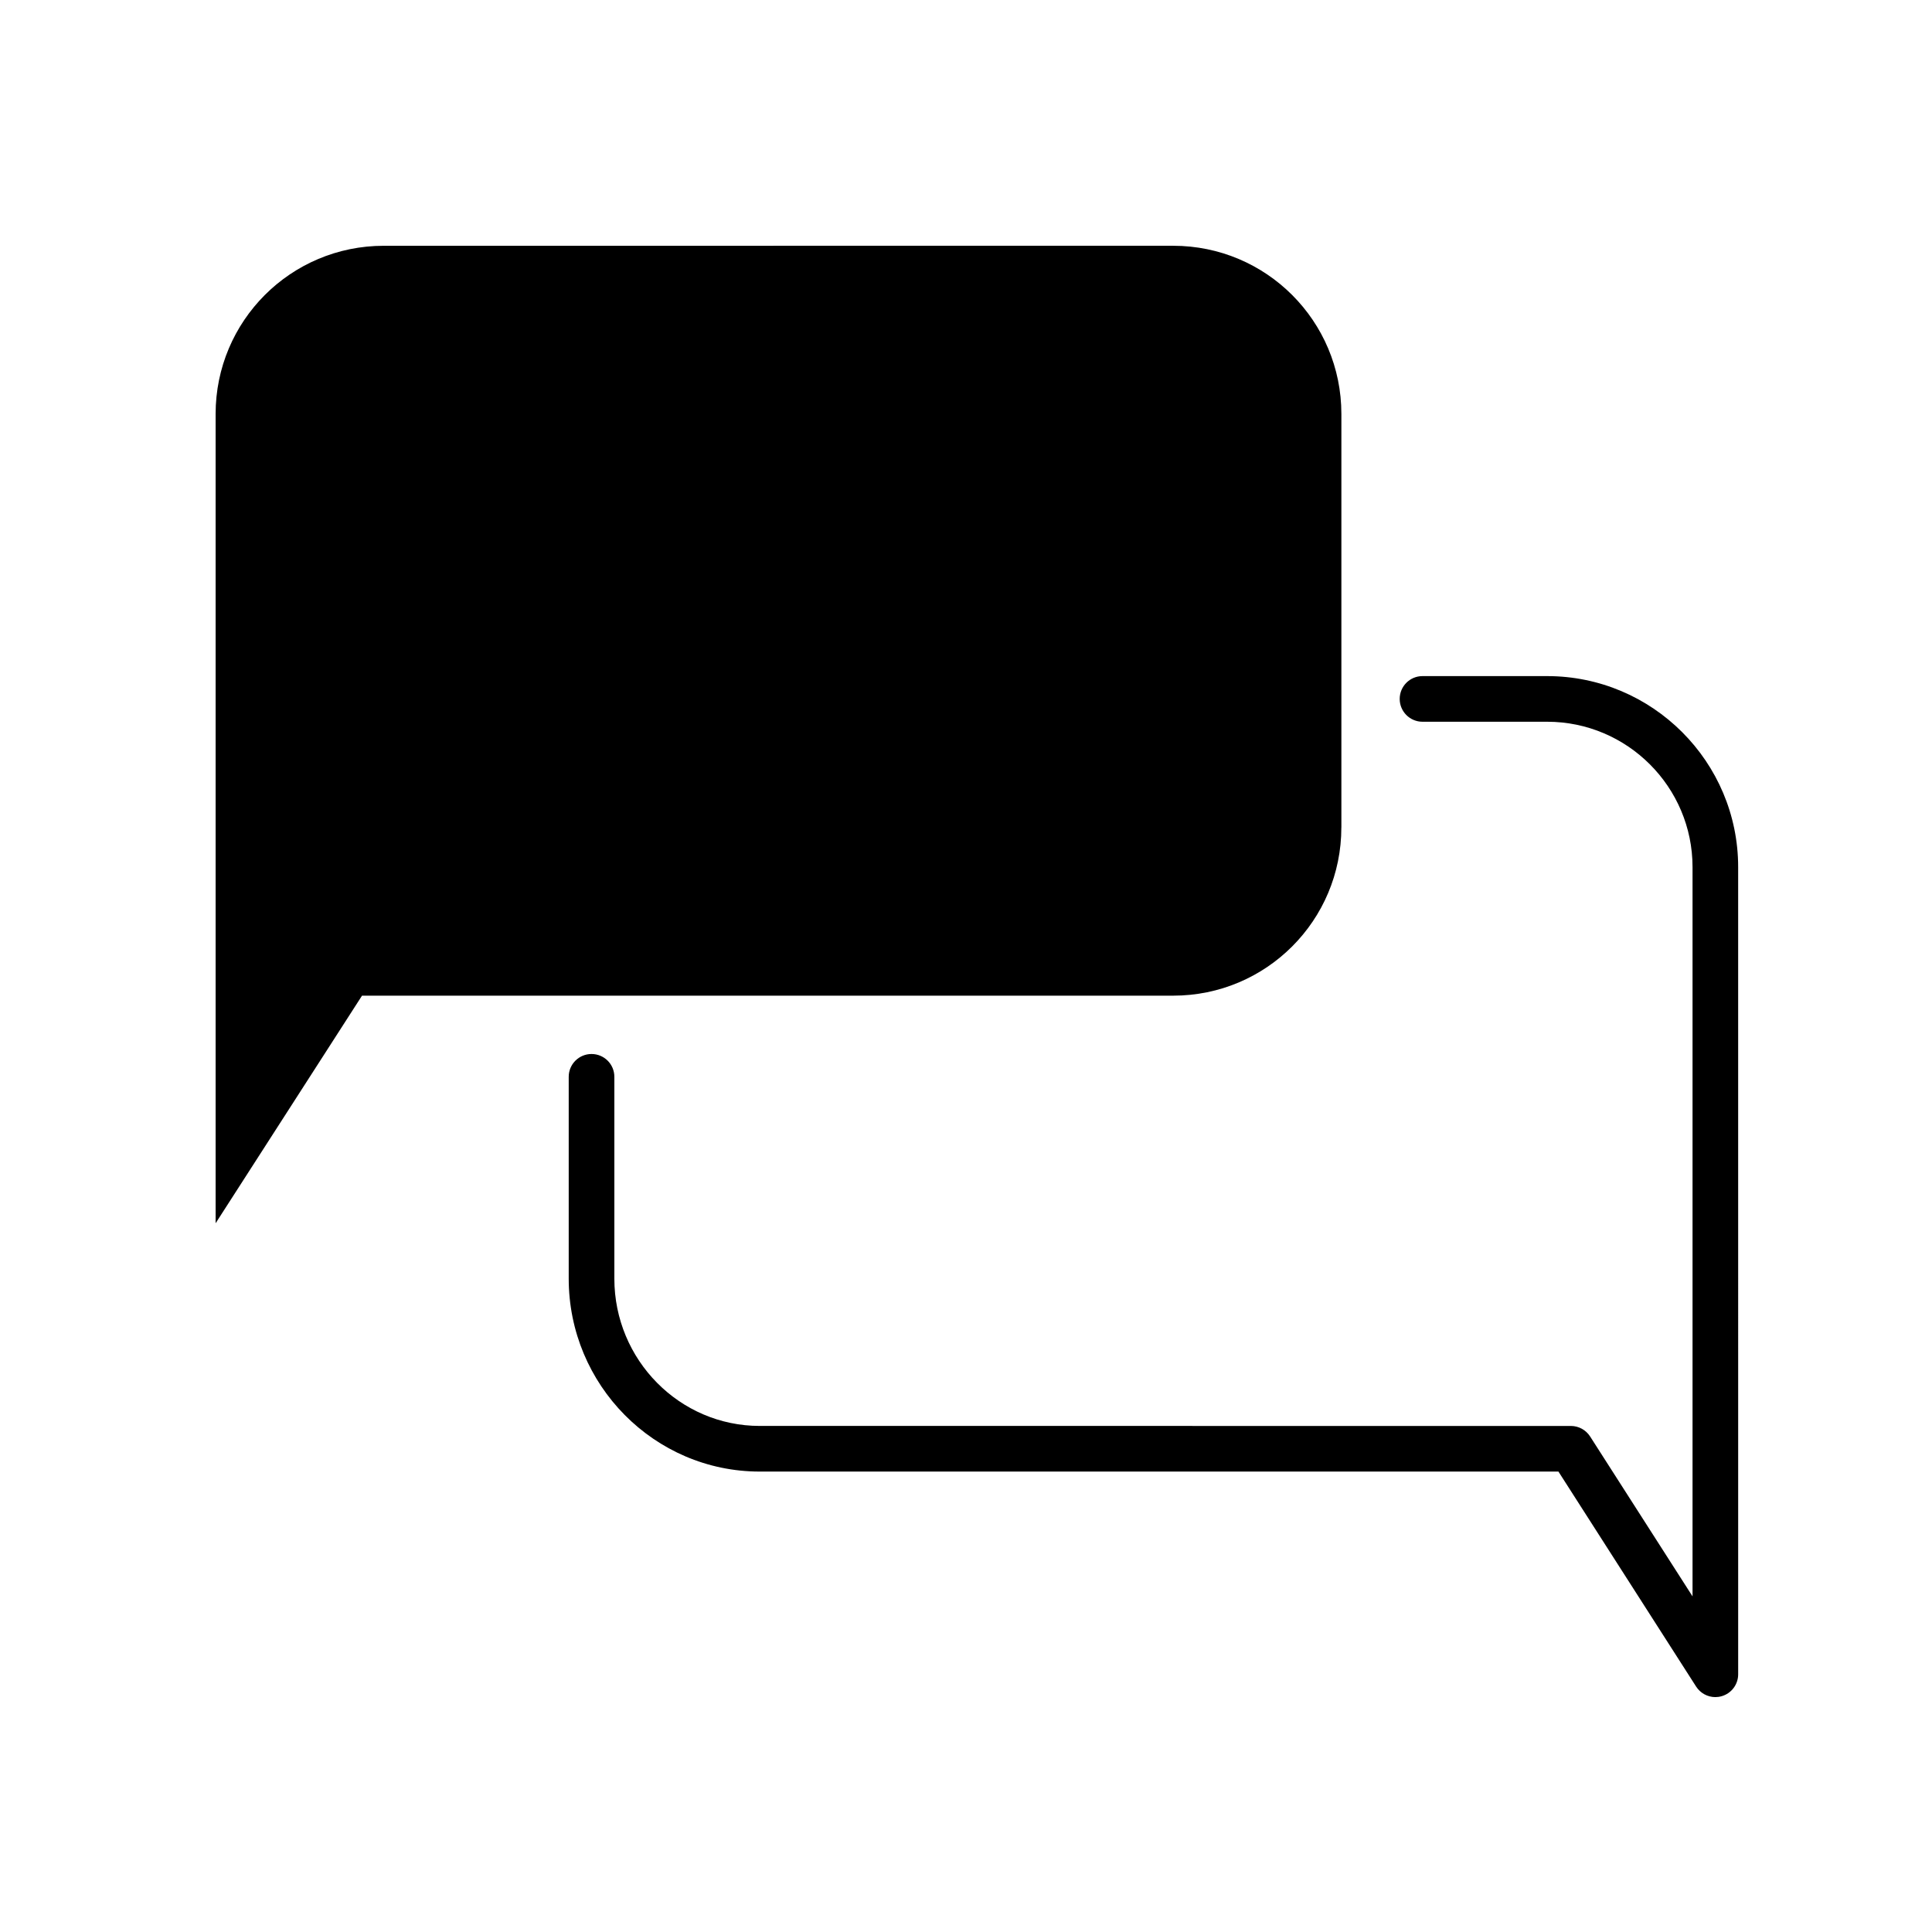 <?xml version="1.0" encoding="UTF-8"?>
<!-- Uploaded to: SVG Repo, www.svgrepo.com, Generator: SVG Repo Mixer Tools -->
<svg fill="#000000" width="800px" height="800px" version="1.1" viewBox="144 144 512 512" xmlns="http://www.w3.org/2000/svg">
 <g>
  <path d="m345.34 533.98h211.66l36.492 56.984c1.137 1.762 3.066 2.785 5.094 2.785 0.559 0 1.137-0.082 1.699-0.246 2.578-0.75 4.348-3.117 4.348-5.801l-0.004-213.91c0-27.91-22.711-50.617-50.621-50.617h-33.035c-3.336 0-6.039 2.707-6.039 6.047s2.707 6.047 6.039 6.047h33.035c21.246 0 38.531 17.285 38.531 38.527v193.26l-27.145-42.379c-1.117-1.734-3.039-2.785-5.094-2.785l-214.96-0.004c-21.246 0-38.531-17.516-38.531-39.039v-53.488c0-3.336-2.707-6.039-6.047-6.039-3.34 0-6.047 2.707-6.047 6.039v53.484c0 28.199 22.707 51.137 50.625 51.137z"/>
  <path d="m499.48 363.29v-109.58c0-24.641-19.914-44.578-44.578-44.578l-209.2 0.004c-24.645 0-44.562 19.938-44.562 44.578v214.46l38.797-60.312h214.96c24.66 0.004 44.574-19.918 44.574-44.57z"/>
 </g>
</svg>